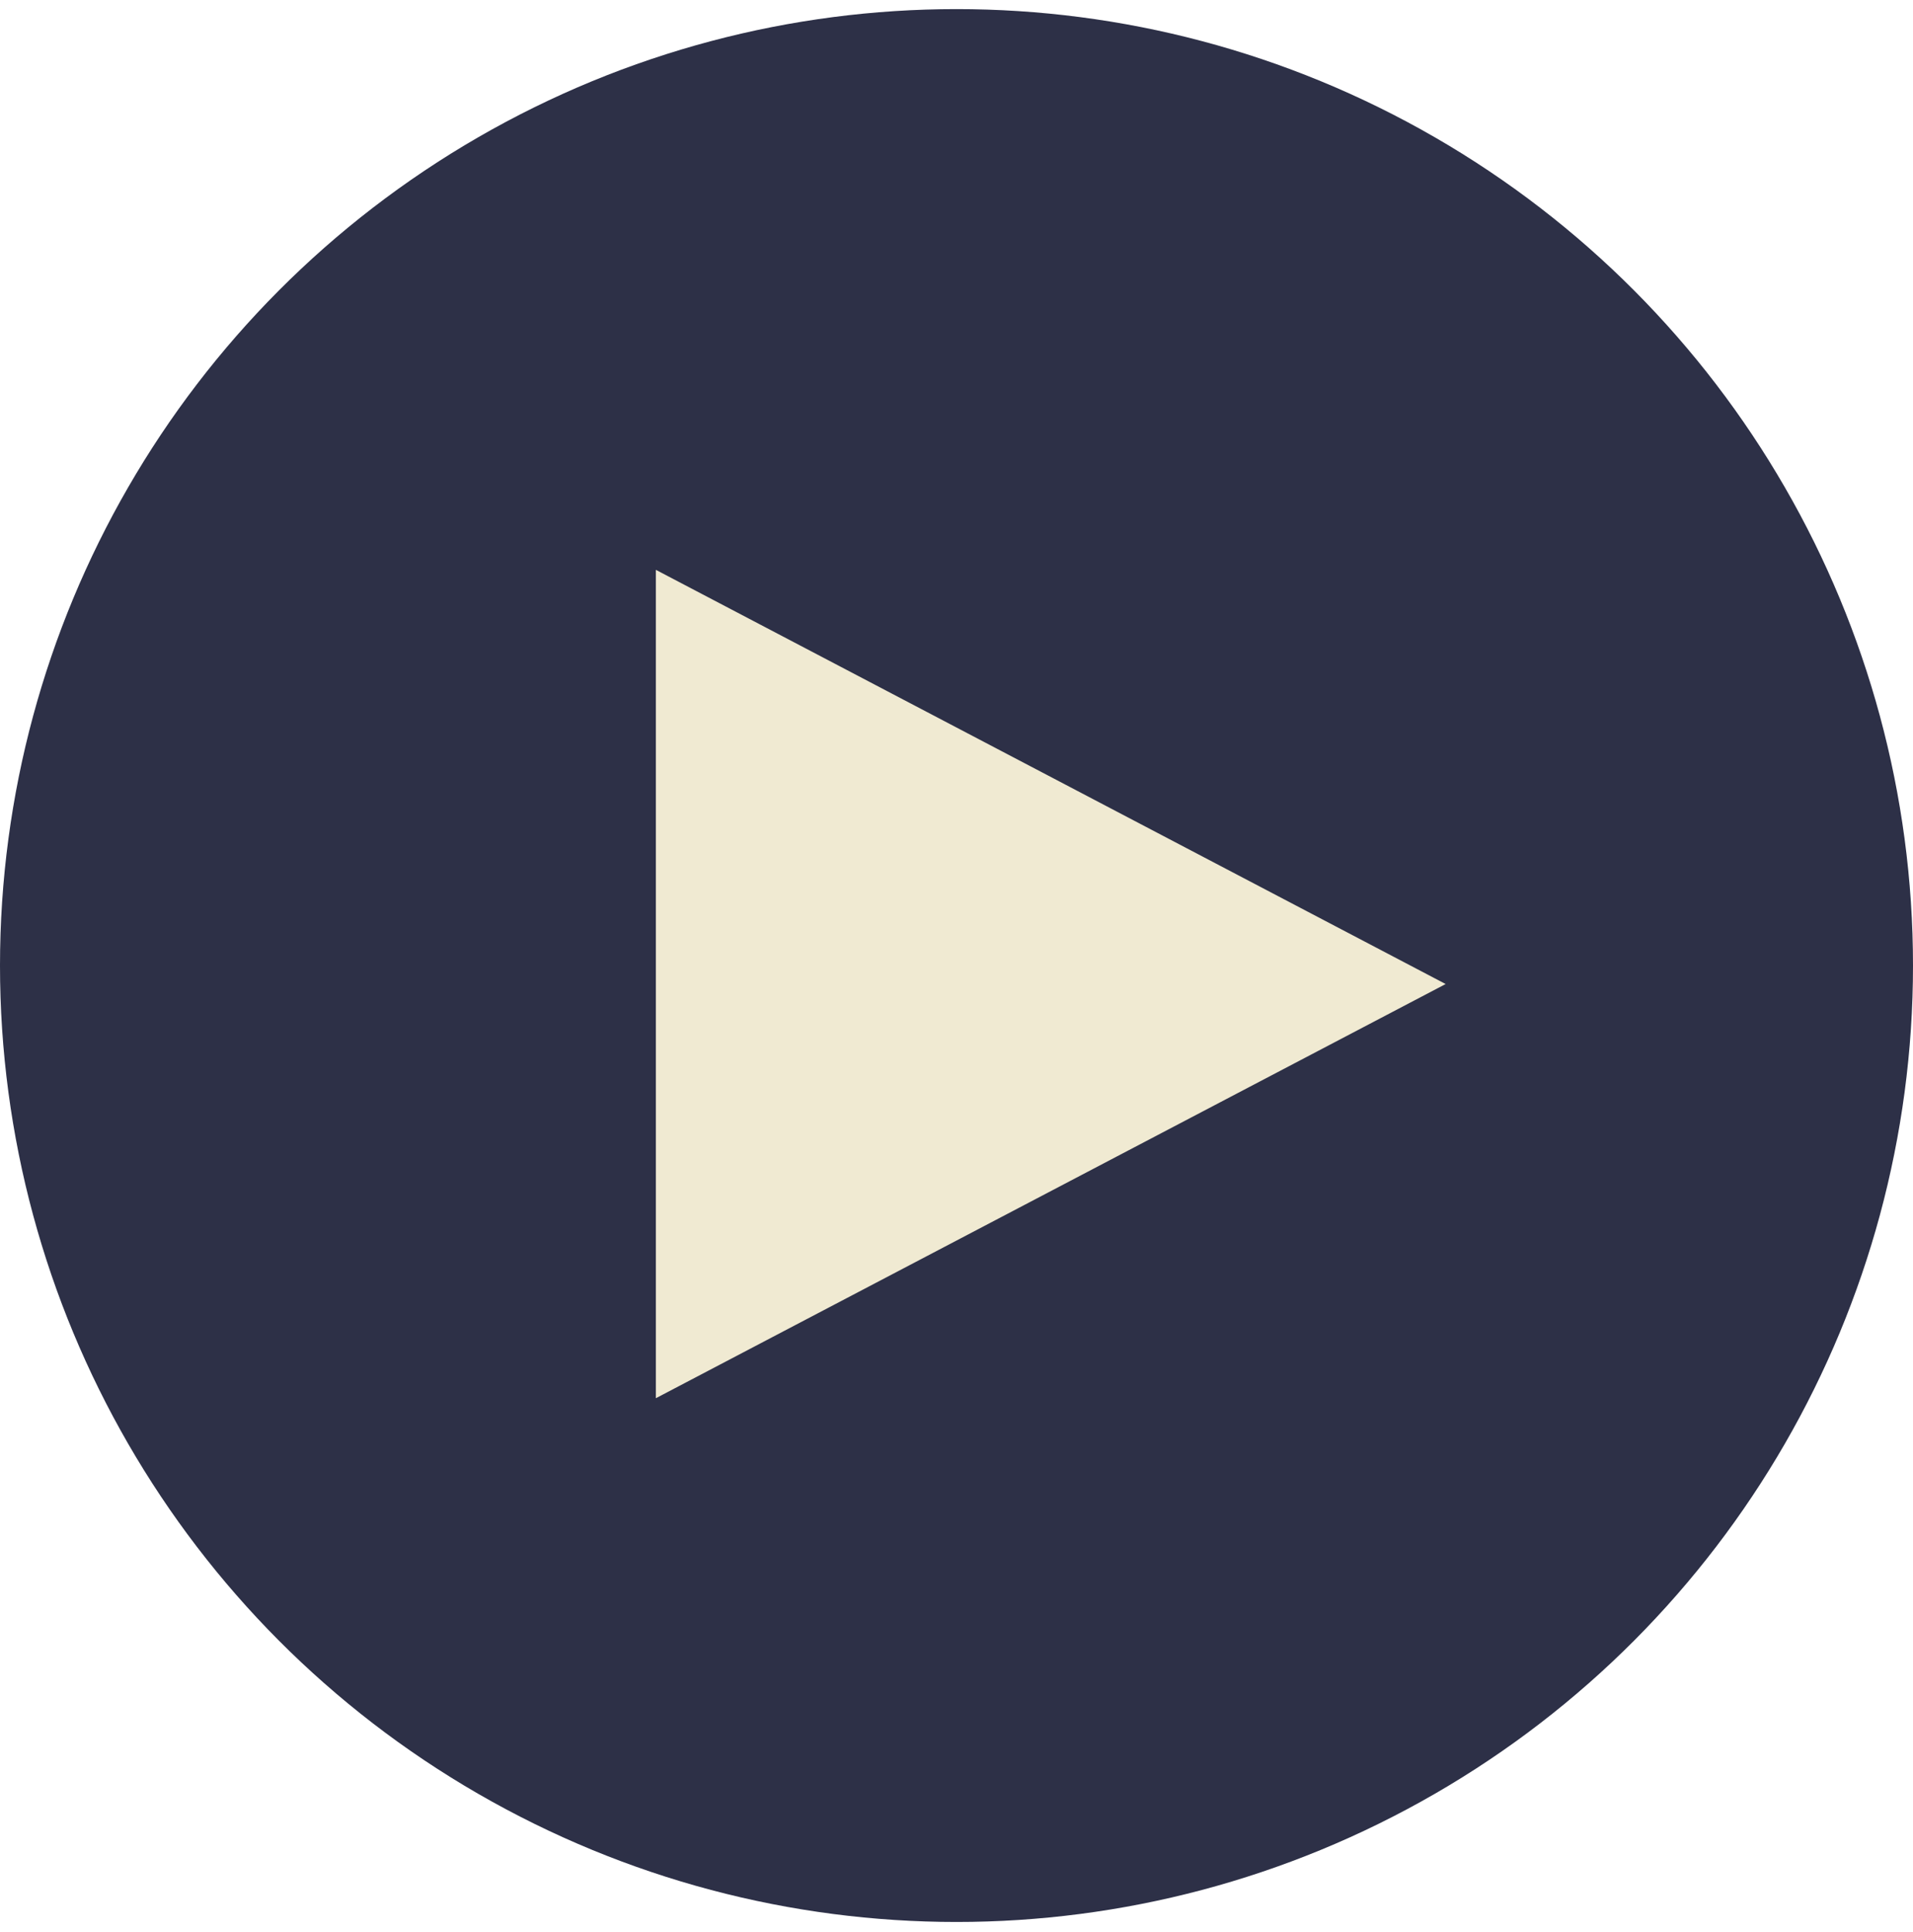 <svg width="100" height="101" viewBox="0 0 100 101" fill="none" xmlns="http://www.w3.org/2000/svg">
<circle cx="50" cy="50.476" r="50" fill="#2D3047"/>
<path d="M75.57 51.443L34.285 73.095L34.285 29.79L75.57 51.443Z" fill="#F0EAD2"/>
</svg>
